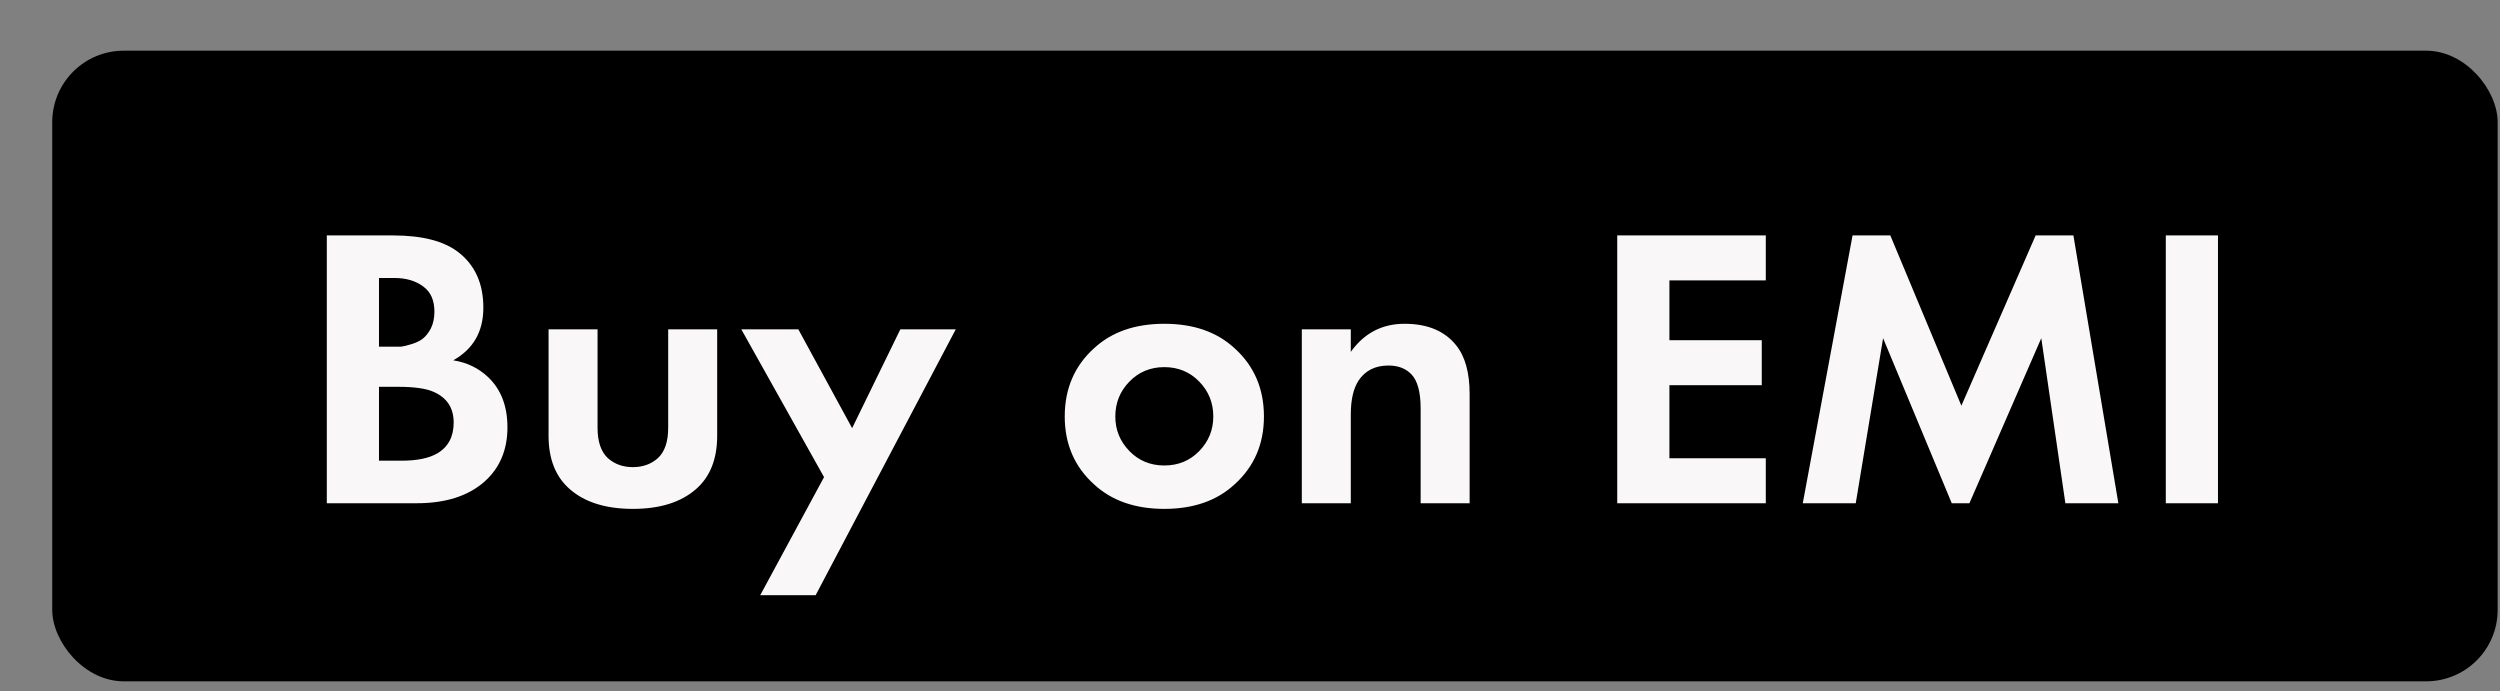 <svg width="47" height="13" viewBox="0 0 47 13" fill="none" xmlns="http://www.w3.org/2000/svg">
<rect x="0" y="0" width="47" height="13" fill="#808080" stroke="none"/>
<rect x="0.982" y="0.953" width="45.974" height="11.856" rx="1.344" fill="black"/>
<path d="M6.144 4.426H7.389C7.938 4.426 8.348 4.532 8.619 4.743C8.931 4.985 9.087 5.332 9.087 5.785C9.087 6.233 8.899 6.562 8.521 6.774C8.778 6.814 8.997 6.92 9.178 7.091C9.42 7.322 9.54 7.637 9.54 8.034C9.54 8.457 9.397 8.797 9.11 9.053C8.803 9.325 8.378 9.461 7.834 9.461H6.144V4.426ZM7.125 5.226V6.517H7.404C7.454 6.517 7.5 6.517 7.54 6.517C7.585 6.512 7.648 6.497 7.729 6.472C7.814 6.447 7.885 6.414 7.94 6.374C8 6.328 8.053 6.263 8.099 6.177C8.144 6.087 8.167 5.981 8.167 5.86C8.167 5.644 8.096 5.485 7.955 5.385C7.814 5.279 7.633 5.226 7.412 5.226H7.125ZM7.125 7.272V8.661H7.548C7.839 8.661 8.063 8.615 8.219 8.525C8.426 8.404 8.529 8.21 8.529 7.944C8.529 7.672 8.406 7.481 8.159 7.37C8.018 7.305 7.794 7.272 7.487 7.272H7.125ZM10.313 6.192H11.234V8.042C11.234 8.303 11.299 8.495 11.43 8.615C11.556 8.726 11.712 8.782 11.898 8.782C12.084 8.782 12.24 8.726 12.366 8.615C12.497 8.495 12.562 8.303 12.562 8.042V6.192H13.483V8.193C13.483 8.631 13.35 8.965 13.083 9.197C12.801 9.443 12.406 9.567 11.898 9.567C11.39 9.567 10.995 9.443 10.713 9.197C10.446 8.965 10.313 8.631 10.313 8.193V6.192ZM14.292 11.19L15.492 8.97L13.937 6.192H15.009L16.02 8.049L16.926 6.192H17.968L15.334 11.19H14.292ZM20.568 6.547C20.901 6.24 21.341 6.087 21.889 6.087C22.438 6.087 22.878 6.24 23.21 6.547C23.578 6.879 23.762 7.307 23.762 7.83C23.762 8.349 23.578 8.774 23.21 9.106C22.878 9.413 22.438 9.567 21.889 9.567C21.341 9.567 20.901 9.413 20.568 9.106C20.201 8.774 20.017 8.349 20.017 7.83C20.017 7.307 20.201 6.879 20.568 6.547ZM21.233 8.48C21.409 8.661 21.628 8.751 21.889 8.751C22.151 8.751 22.37 8.661 22.546 8.48C22.722 8.298 22.81 8.082 22.81 7.83C22.81 7.574 22.722 7.355 22.546 7.174C22.37 6.993 22.151 6.902 21.889 6.902C21.628 6.902 21.409 6.993 21.233 7.174C21.056 7.355 20.968 7.574 20.968 7.83C20.968 8.082 21.056 8.298 21.233 8.48ZM24.474 9.461V6.192H25.395V6.615C25.646 6.263 25.983 6.087 26.406 6.087C26.834 6.087 27.156 6.22 27.372 6.487C27.544 6.698 27.629 7.005 27.629 7.408V9.461H26.708V7.679C26.708 7.372 26.65 7.159 26.535 7.038C26.429 6.927 26.285 6.872 26.104 6.872C25.853 6.872 25.664 6.967 25.538 7.159C25.442 7.31 25.395 7.521 25.395 7.793V9.461H24.474ZM33.197 4.426V5.271H31.385V6.396H33.121V7.242H31.385V8.615H33.197V9.461H30.404V4.426H33.197ZM33.892 9.461L34.828 4.426H35.538L36.874 7.627L38.27 4.426H38.98L39.825 9.461H38.829L38.376 6.358L37.025 9.461H36.693L35.402 6.358L34.888 9.461H33.892ZM40.717 4.426H41.698V9.461H40.717V4.426Z" fill="#F9F7F7"/>
</svg>

